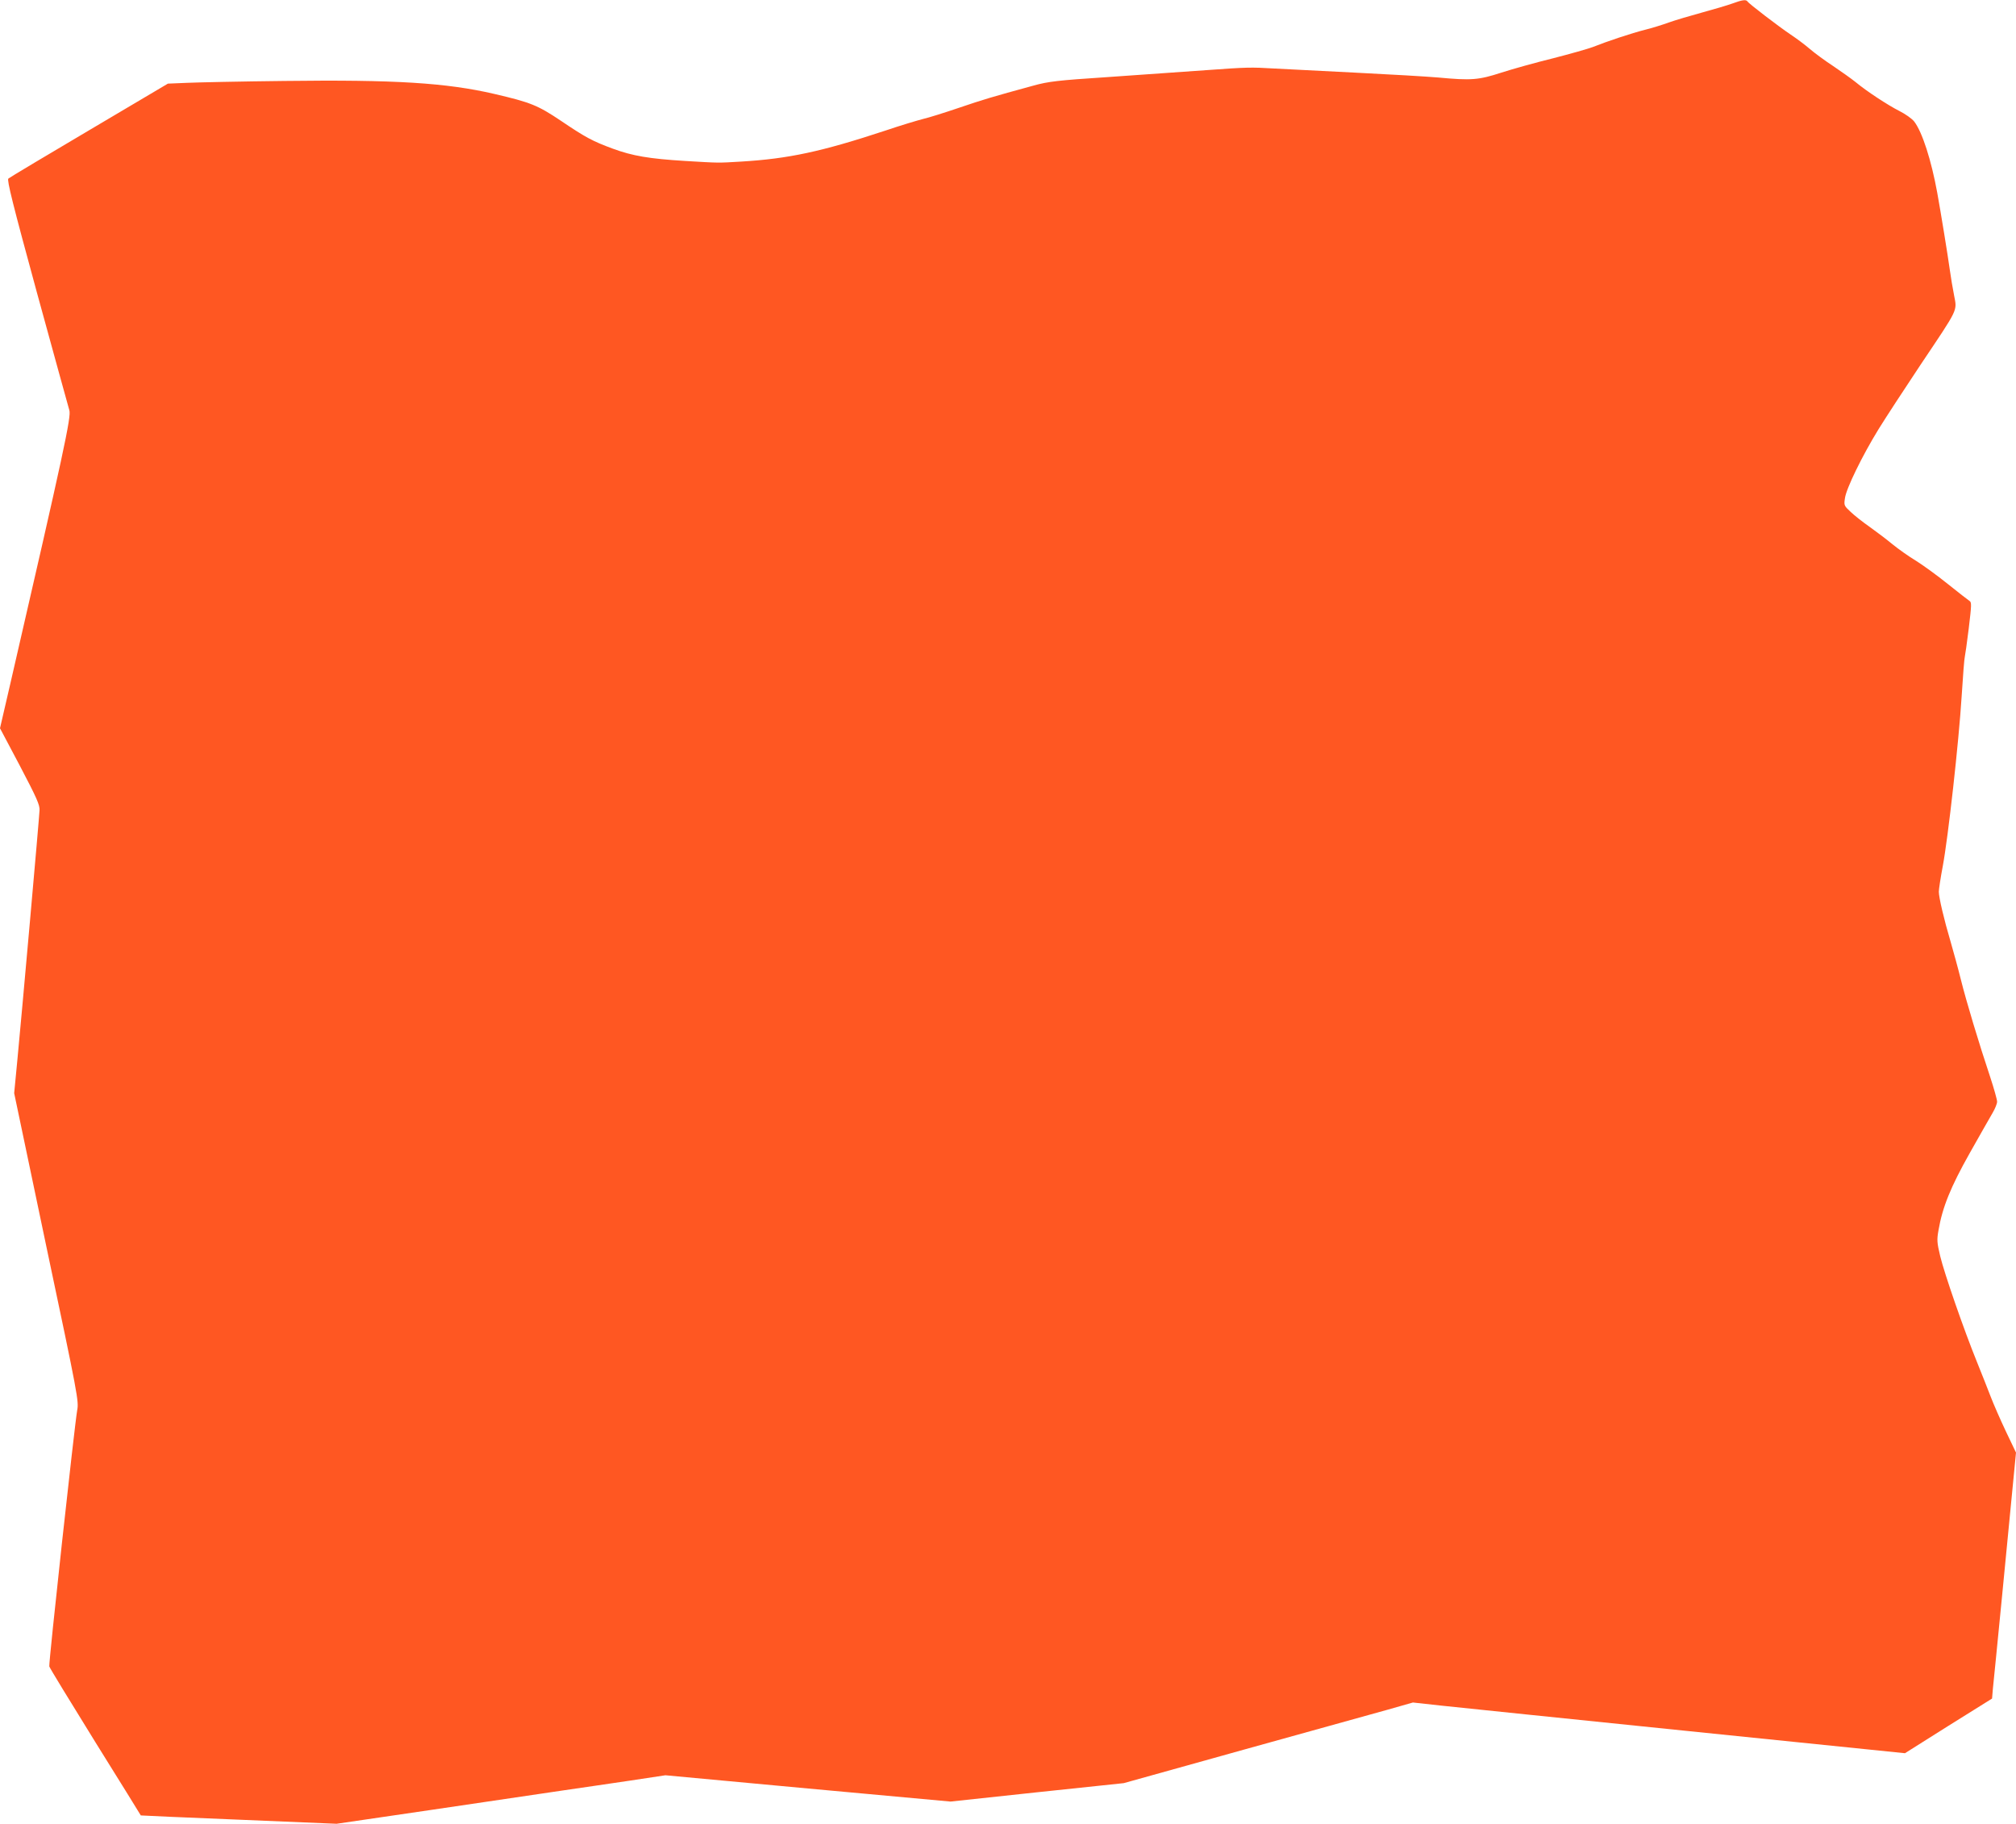<?xml version="1.0" standalone="no"?>
<!DOCTYPE svg PUBLIC "-//W3C//DTD SVG 20010904//EN"
 "http://www.w3.org/TR/2001/REC-SVG-20010904/DTD/svg10.dtd">
<svg version="1.0" xmlns="http://www.w3.org/2000/svg"
 width="1280pt" height="1158pt" viewBox="0 0 1280 1158"
 preserveAspectRatio="xMidYMid meet">
<g transform="translate(0,1158) scale(0.1,-0.1)"
fill="#ff5722" stroke="none">
<path d="M11000 11558 c-30 -11 -118 -37 -195 -58 -77 -21 -171 -49 -210 -63
-38 -14 -106 -35 -150 -46 -84 -21 -243 -74 -333 -110 -29 -11 -142 -43 -251
-71 -110 -27 -257 -68 -328 -91 -145 -47 -190 -51 -403 -31 -69 6 -307 20
-530 31 -223 11 -452 23 -510 26 -147 9 -176 8 -425 -10 -387 -27 -466 -33
-640 -45 -304 -20 -369 -27 -465 -54 -264 -72 -317 -88 -470 -140 -91 -31
-193 -63 -228 -71 -35 -9 -143 -41 -240 -74 -406 -134 -616 -179 -917 -197
-151 -9 -135 -9 -355 4 -228 14 -334 32 -459 78 -130 48 -174 72 -328 176
-149 100 -194 118 -426 172 -302 70 -631 91 -1332 82 -275 -3 -554 -9 -619
-12 l-120 -5 -500 -296 c-276 -163 -507 -301 -513 -307 -10 -9 28 -162 182
-726 108 -393 200 -728 205 -744 14 -39 -34 -259 -374 -1735 l-66 -285 127
-240 c107 -204 126 -247 124 -281 -2 -50 -114 -1309 -141 -1588 l-20 -208 205
-977 c201 -950 206 -979 195 -1037 -17 -98 -182 -1607 -177 -1626 2 -9 134
-225 292 -480 159 -255 289 -465 289 -466 1 -1 280 -13 622 -27 l621 -26 614
90 c338 50 706 104 819 121 113 16 306 45 430 63 l225 34 905 -84 905 -83 550
59 550 58 760 212 c418 116 831 231 918 255 l158 45 182 -20 c100 -11 803 -83
1562 -161 l1380 -141 276 174 277 173 5 60 c4 33 29 292 57 575 27 283 59 608
70 721 l20 206 -64 134 c-35 74 -78 172 -96 219 -18 47 -57 146 -87 220 -85
209 -208 565 -234 673 -21 88 -22 104 -11 166 25 146 77 274 198 489 64 114
130 229 145 255 16 27 29 59 29 72 0 13 -20 84 -44 157 -70 209 -152 481 -186
618 -17 69 -47 177 -65 240 -42 141 -75 282 -75 318 0 15 11 88 25 162 34 181
102 790 120 1080 8 129 17 242 20 250 2 8 14 89 25 180 18 151 19 166 4 175
-9 6 -71 54 -137 107 -67 54 -158 120 -203 148 -45 27 -111 74 -148 104 -36
30 -101 79 -143 109 -43 30 -98 73 -122 96 -43 40 -44 42 -37 88 8 61 110 270
214 439 44 71 164 255 266 408 244 364 232 339 213 440 -9 45 -21 117 -27 161
-14 100 -56 358 -80 491 -38 208 -95 385 -146 452 -14 18 -56 48 -94 67 -75
38 -209 126 -280 185 -25 20 -88 65 -140 100 -52 34 -120 84 -150 110 -30 26
-84 66 -120 90 -76 51 -267 197 -275 211 -9 13 -33 10 -95 -13z"/>
</g>
</svg>
